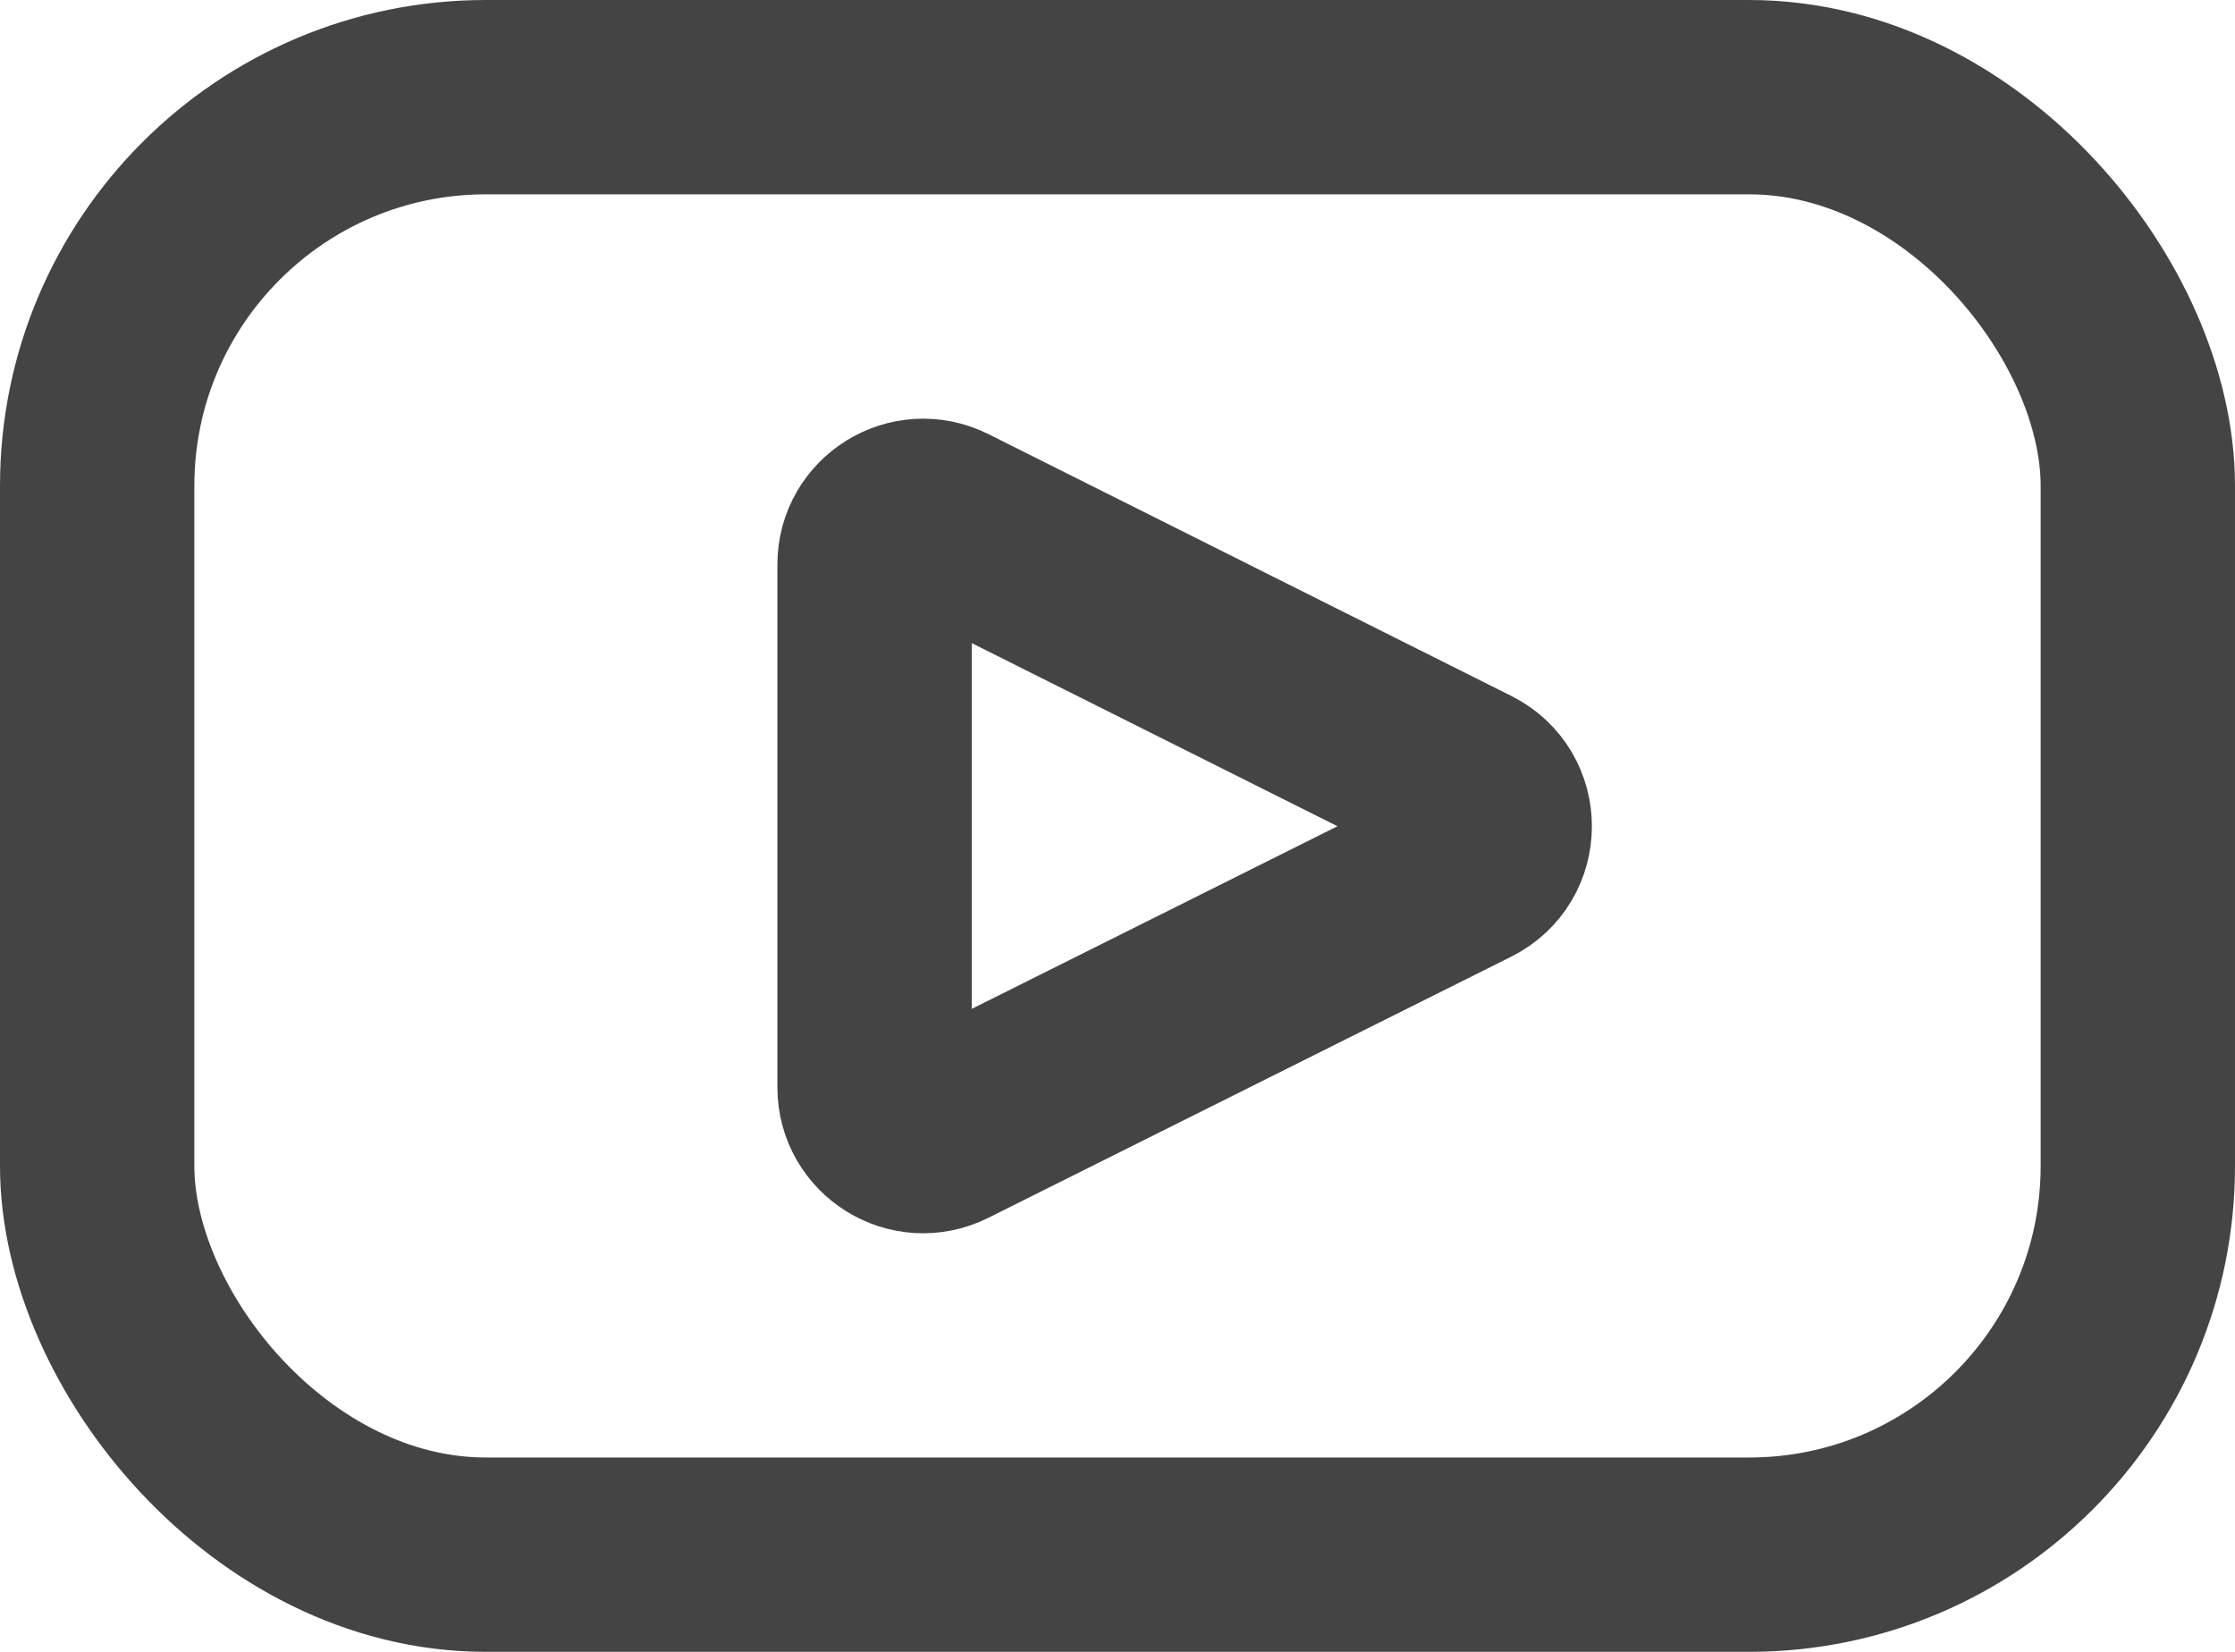 <svg width="23" height="17" viewBox="0 0 23 17" fill="none" xmlns="http://www.w3.org/2000/svg">
<path d="M15.105 8.951C15.474 8.767 15.474 8.241 15.106 8.057L9.724 5.362C9.391 5.196 9 5.438 9 5.809V11.191C9 11.563 9.391 11.805 9.723 11.639L15.105 8.951Z" stroke="#444444" stroke-width="2"/>
<rect x="1" y="1" width="21" height="15" rx="4" stroke="#444444" stroke-width="2"/>
</svg>
